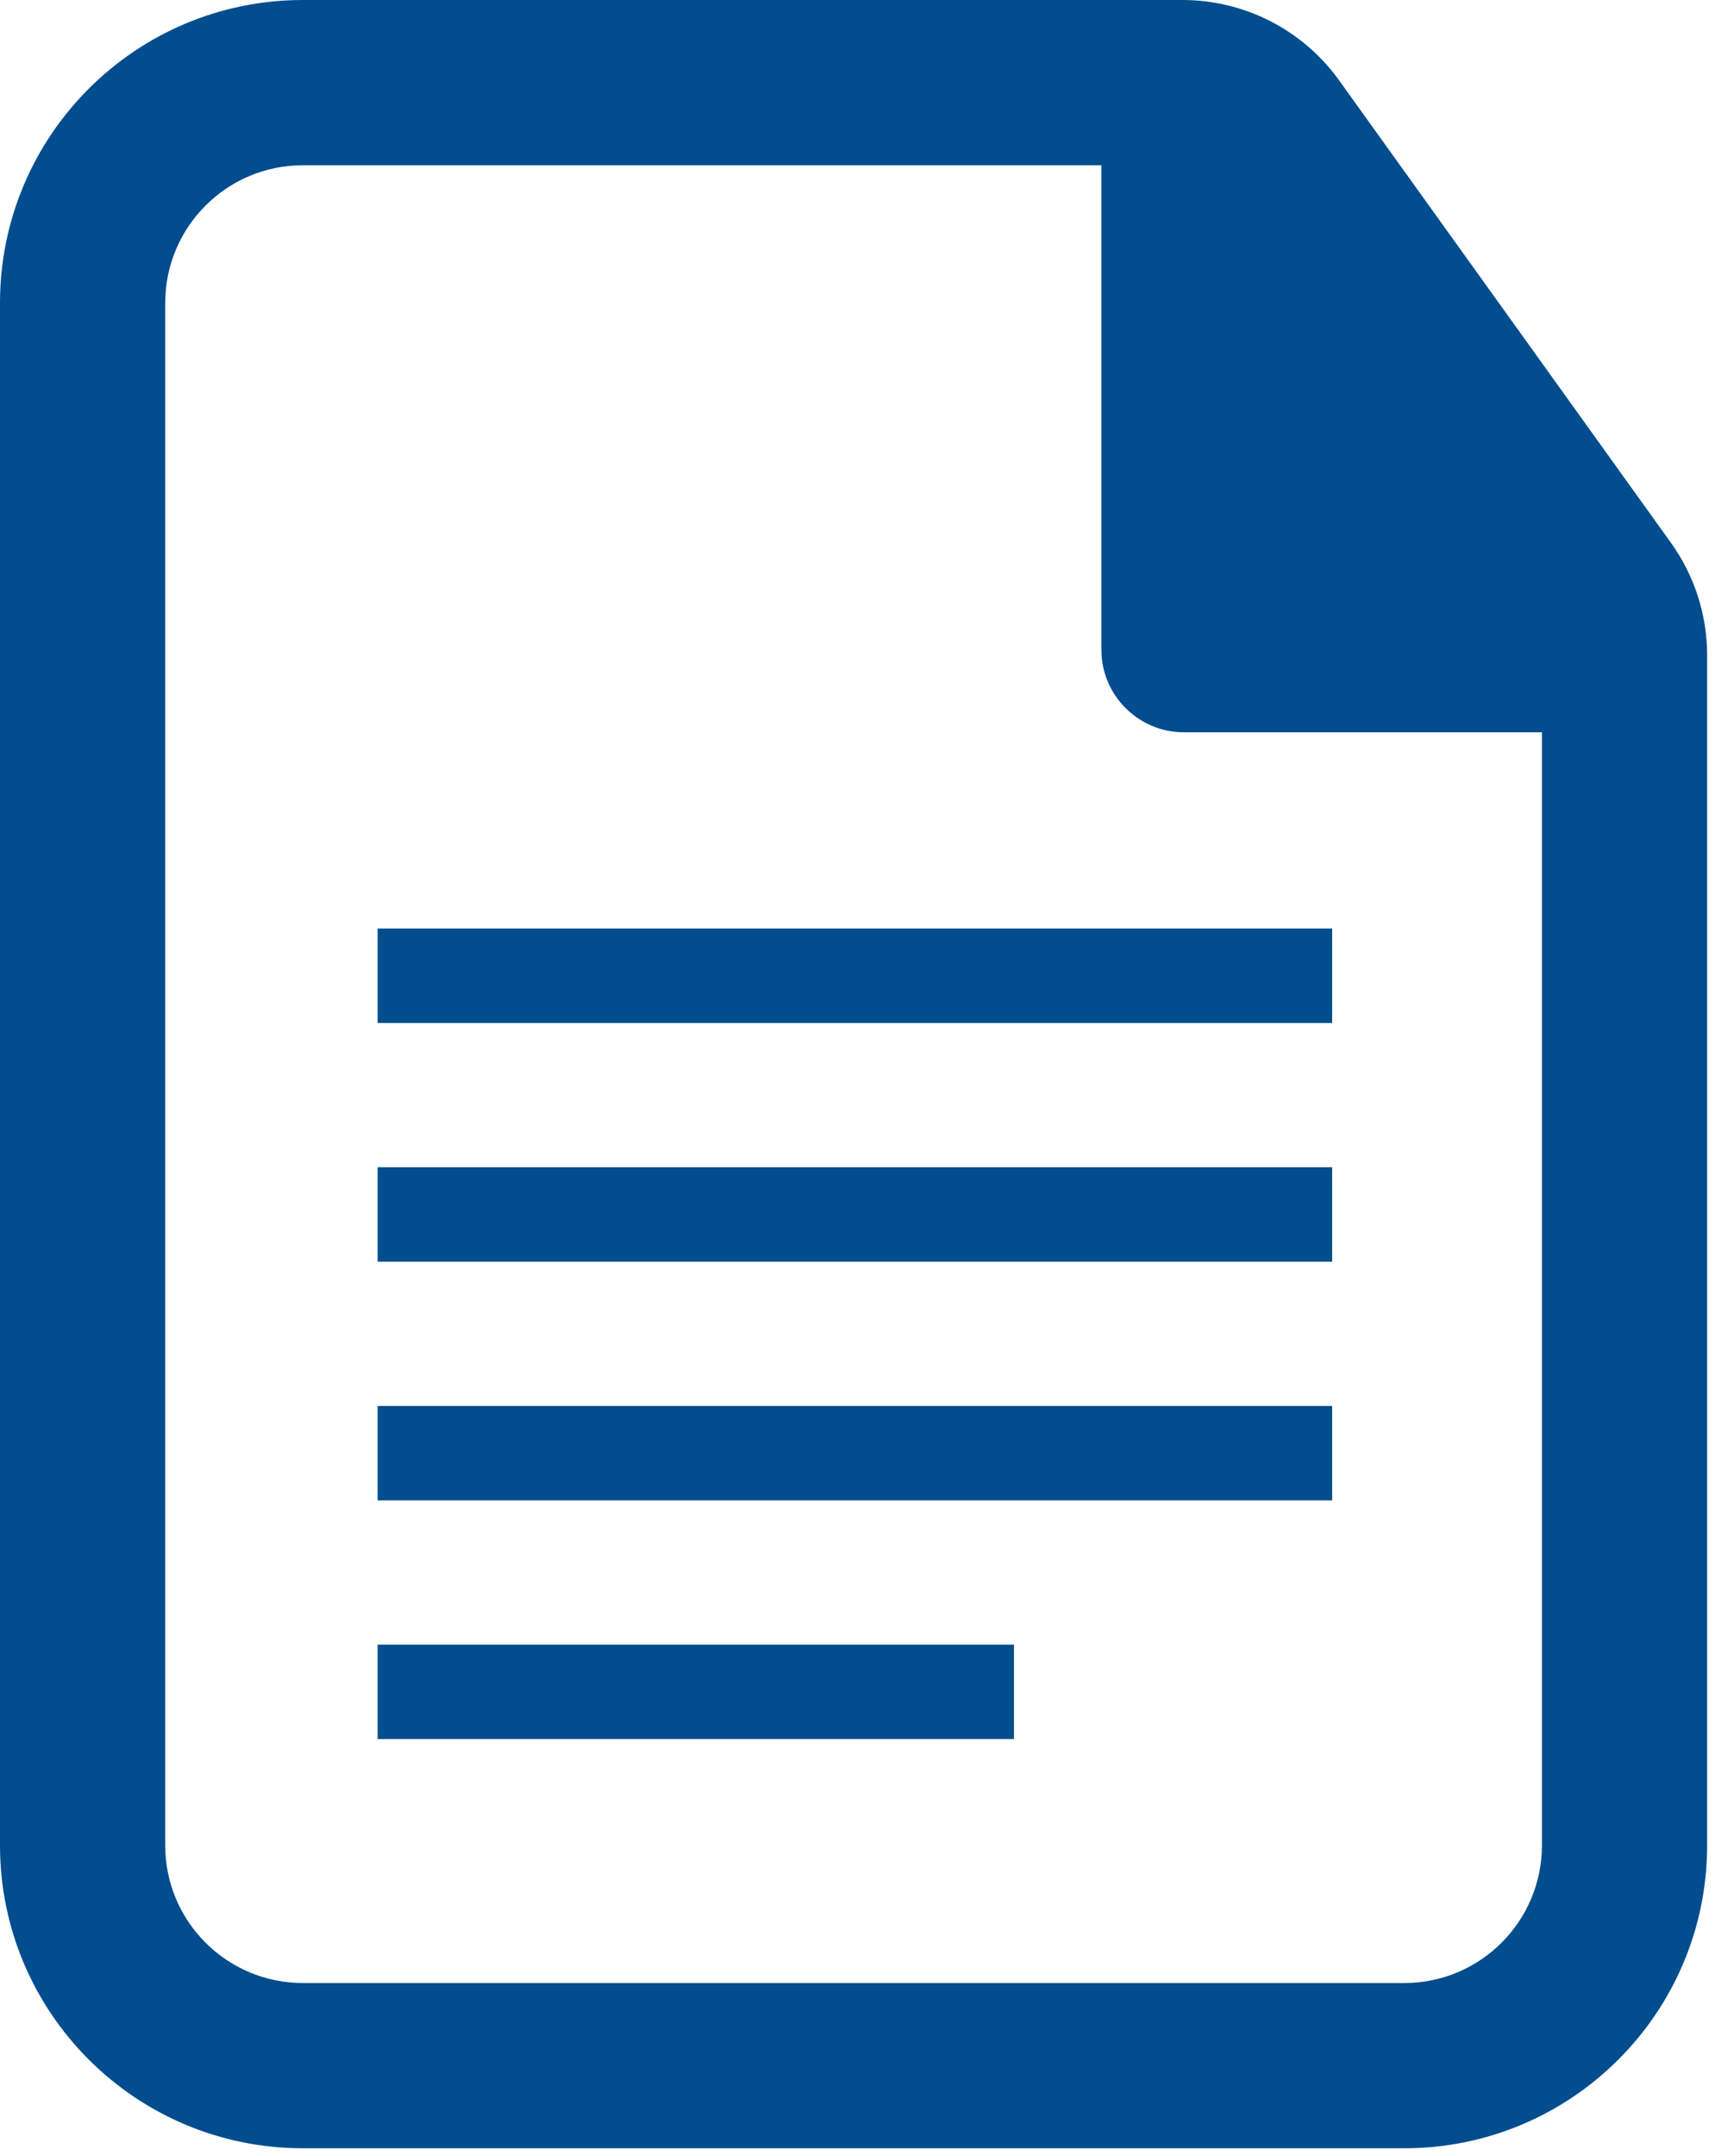 <svg width="109" height="137" viewBox="0 0 109 137" fill="none" xmlns="http://www.w3.org/2000/svg">
<line x1="24" y1="62" x2="84.667" y2="62" stroke="#014D8D" stroke-width="6"/>
<line x1="24" y1="77.166" x2="84.667" y2="77.166" stroke="#014D8D" stroke-width="6"/>
<line x1="24" y1="92.334" x2="84.667" y2="92.334" stroke="#014D8D" stroke-width="6"/>
<line x1="24" y1="107.5" x2="64.444" y2="107.5" stroke="#014D8D" stroke-width="6"/>
<path fill-rule="evenodd" clip-rule="evenodd" d="M19.25 0C8.619 0 0 8.619 0 19.25V117.25C0 127.881 8.619 136.5 19.25 136.5H89.25C99.882 136.5 108.5 127.881 108.5 117.25V41.635C108.5 39.072 107.696 36.574 106.202 34.492L85.11 5.107C82.809 1.901 79.104 0 75.158 0H19.25ZM10.5 19.25C10.5 14.418 14.418 10.5 19.25 10.5H70V41.279C70 44.179 72.35 46.529 75.25 46.529H98V117.25C98 122.083 94.082 126 89.25 126H19.25C14.418 126 10.5 122.083 10.5 117.25V19.25Z" fill="#014D8D"/>
</svg>
